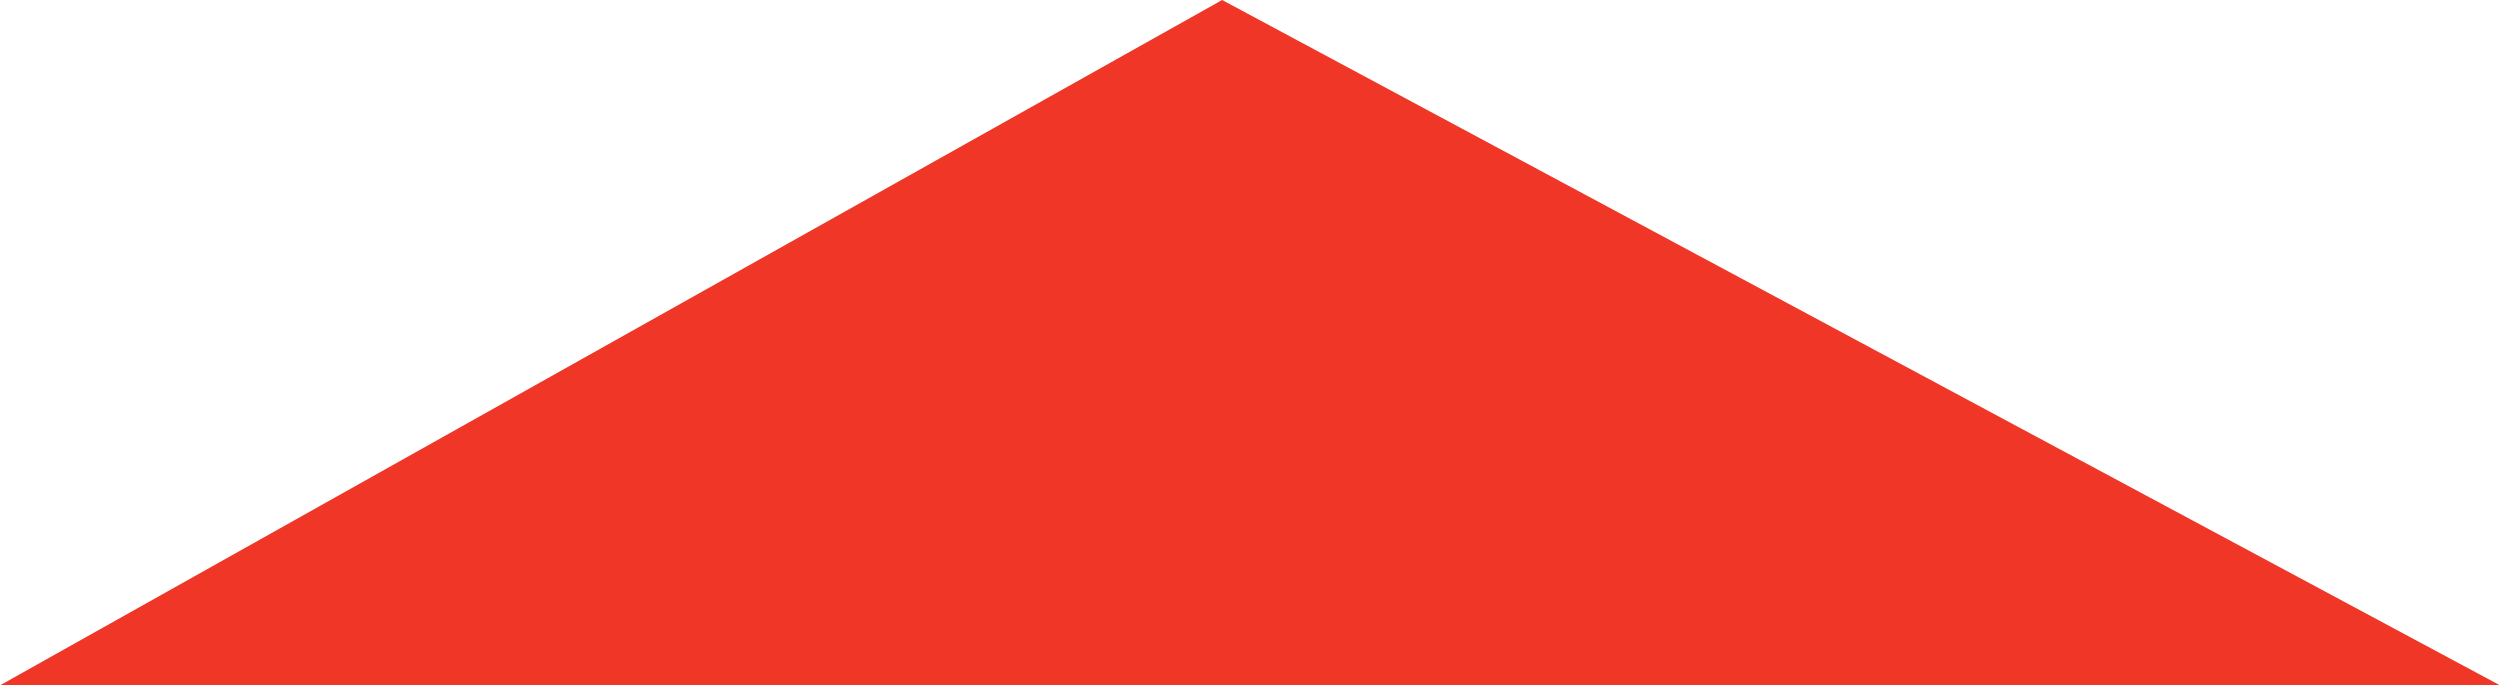 <?xml version="1.0" encoding="iso-8859-1"?>
<!-- Generator: Adobe Illustrator 16.0.0, SVG Export Plug-In . SVG Version: 6.00 Build 0)  -->
<!DOCTYPE svg PUBLIC "-//W3C//DTD SVG 1.1//EN" "http://www.w3.org/Graphics/SVG/1.1/DTD/svg11.dtd">
<svg version="1.1" id="Layer_1" xmlns="http://www.w3.org/2000/svg" xmlns:xlink="http://www.w3.org/1999/xlink" x="0px" y="0px"
	 width="414px" height="113.492px" viewBox="424.5 -12.326 414 113.492" style="enable-background:new 424.5 -12.326 414 113.492;"
	 xml:space="preserve">
<polygon style="fill:#F03727;" points="424.5,101.166 838.5,101.166 626.886,-12.326 "/>
</svg>
